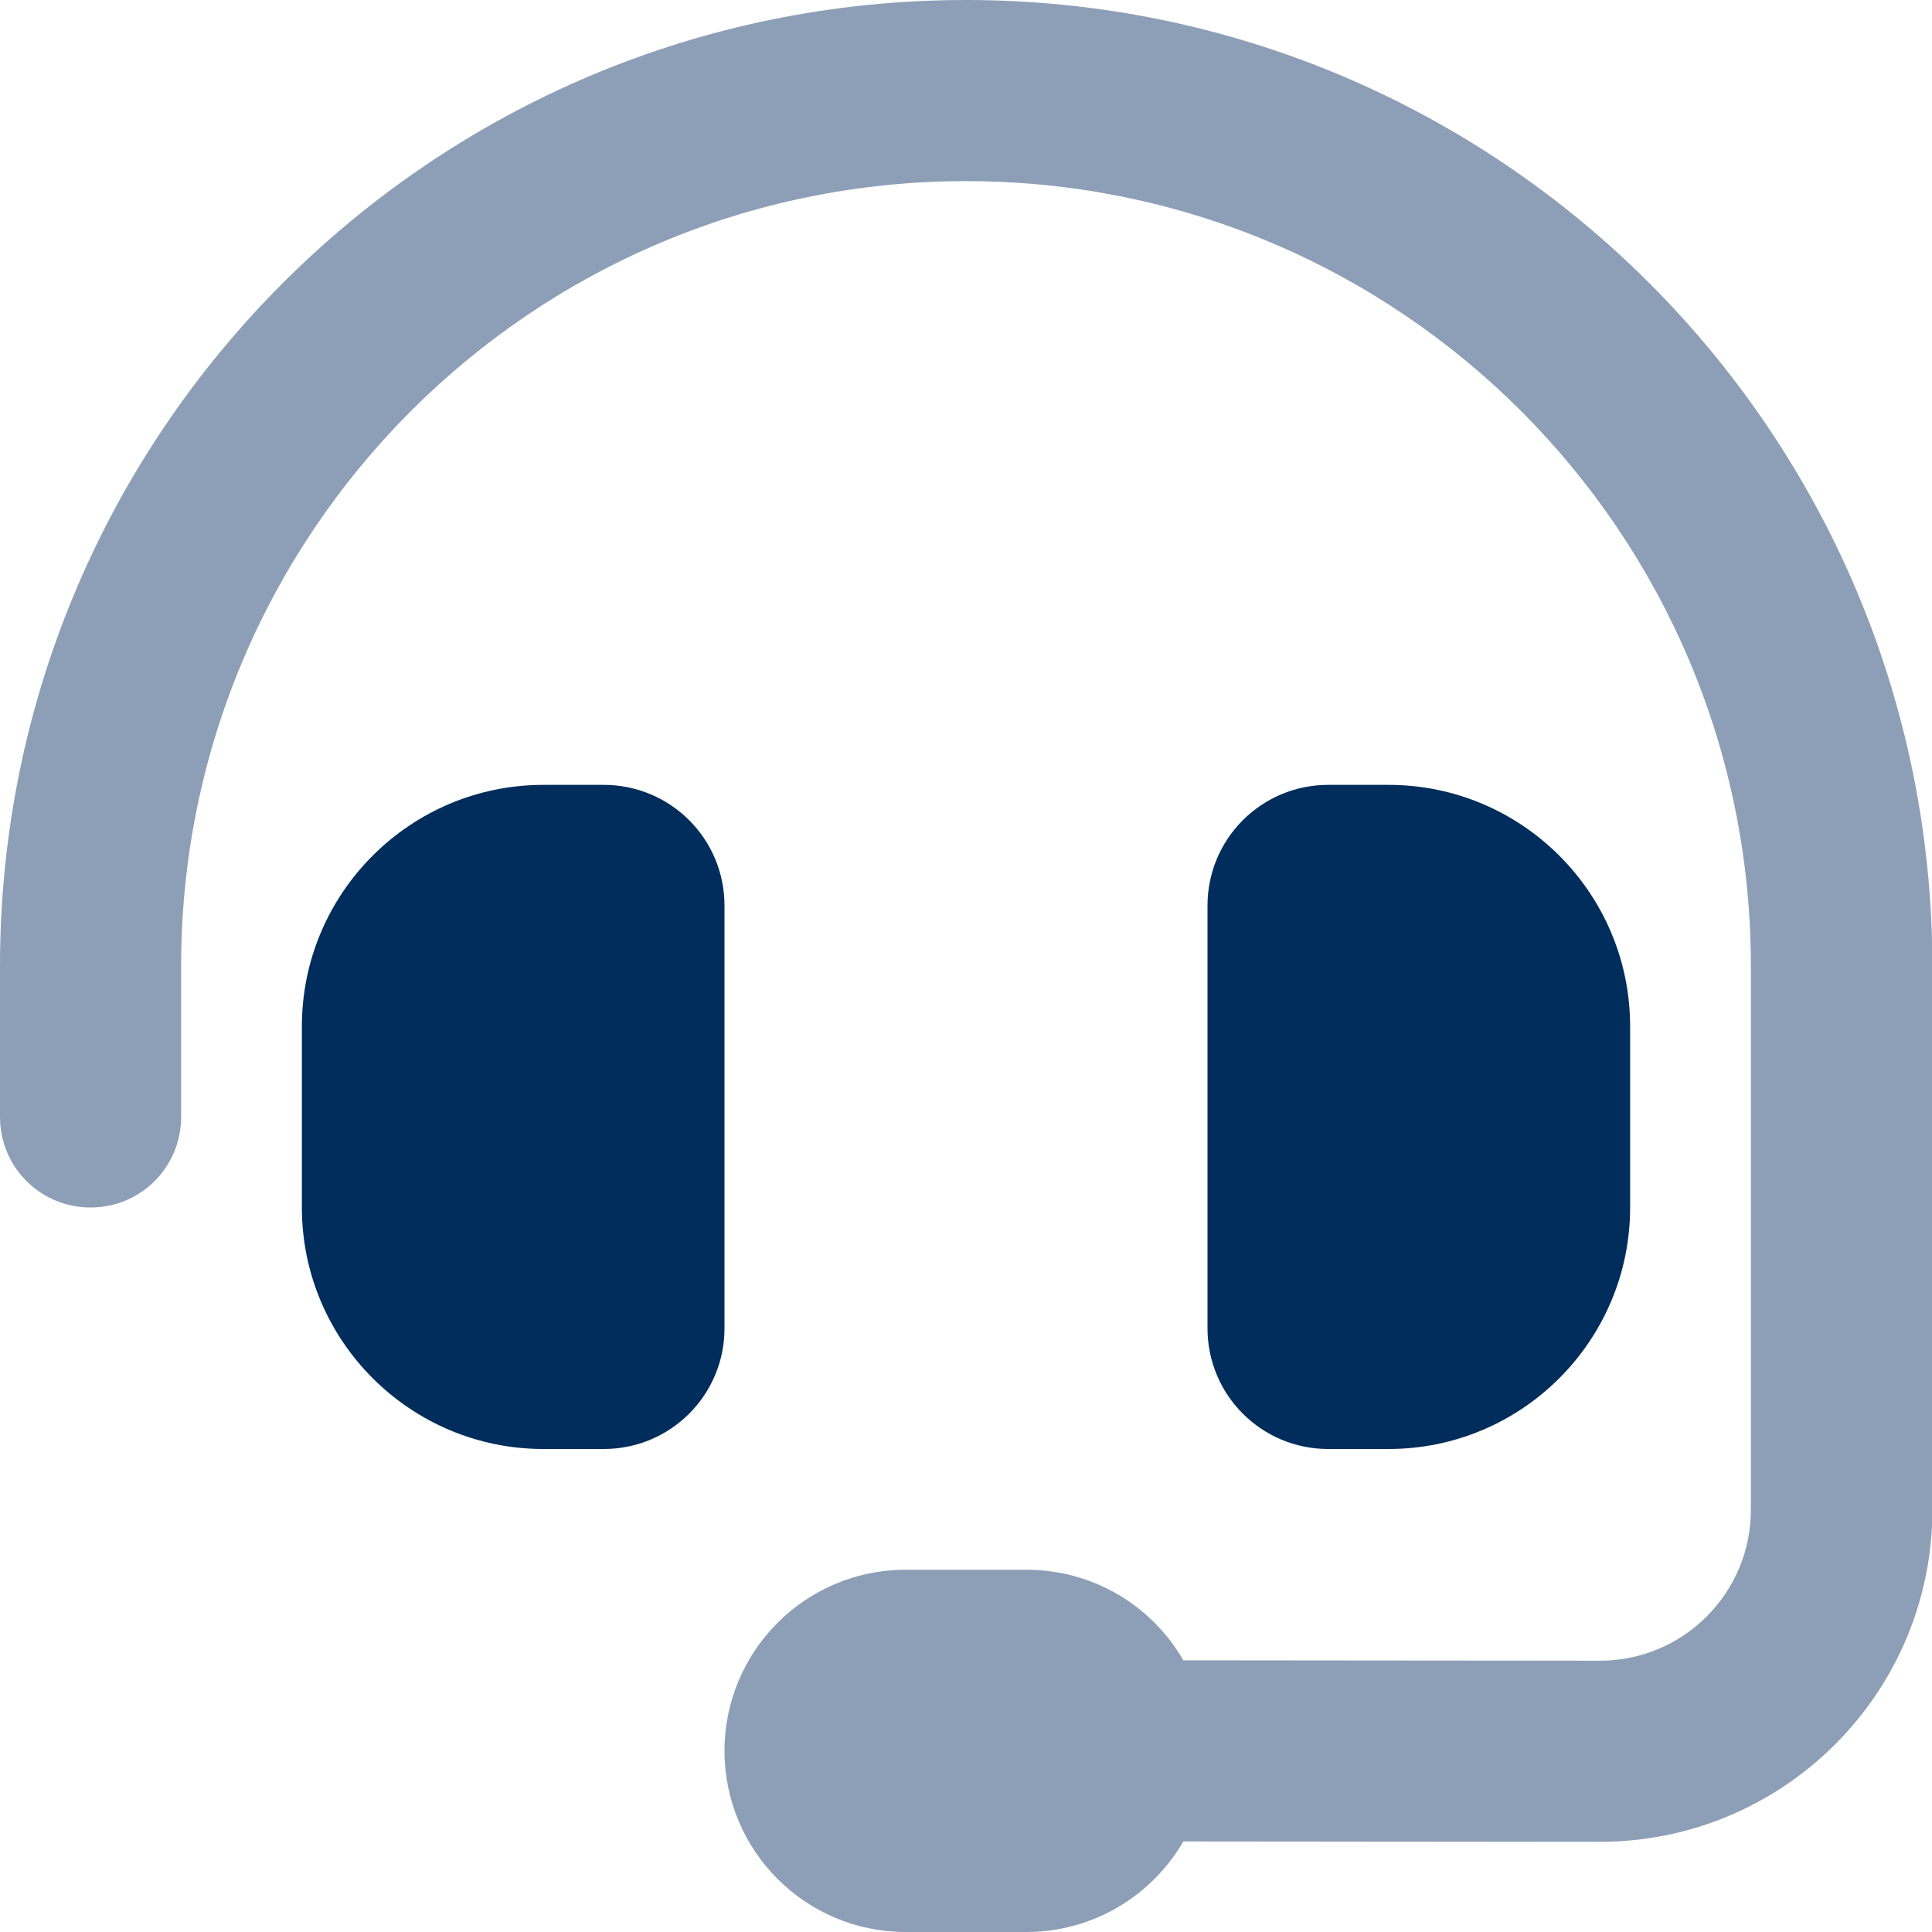 <svg width="512" height="512" viewBox="0 0 512 512" fill="none" xmlns="http://www.w3.org/2000/svg">
<g clip-path="url(#clip0_1_7)">
<path d="M48 256C48 141.1 141.1 48 256 48C370.9 48 464 141.1 464 256V400.1C464 422.2 446.1 440.1 424 440.1L313.6 440C305.3 425.6 289.8 416 272 416H240C213.5 416 192 437.5 192 464C192 490.5 213.5 512 240 512H272C289.8 512 305.3 502.3 313.6 488L424 488.1C472.6 488.1 512.1 448.7 512.1 400.1V256C512 114.6 397.4 0 256 0C114.6 0 0 114.6 0 256V296C0 309.3 10.7 320 24 320C37.3 320 48 309.3 48 296V256Z" fill="#8D9FB7"/>
<path d="M144 208C108.7 208 80 236.7 80 272V320C80 355.3 108.7 384 144 384H160C177.7 384 192 369.7 192 352V240C192 222.3 177.7 208 160 208H144ZM368 208H352C334.3 208 320 222.3 320 240V352C320 369.7 334.3 384 352 384H368C403.3 384 432 355.3 432 320V272C432 236.7 403.3 208 368 208Z" fill="#012D5C"/>
</g>
<defs>
<clipPath id="clip0_1_7">
<rect width="512" height="512" fill="white"/>
</clipPath>
</defs>
</svg>
